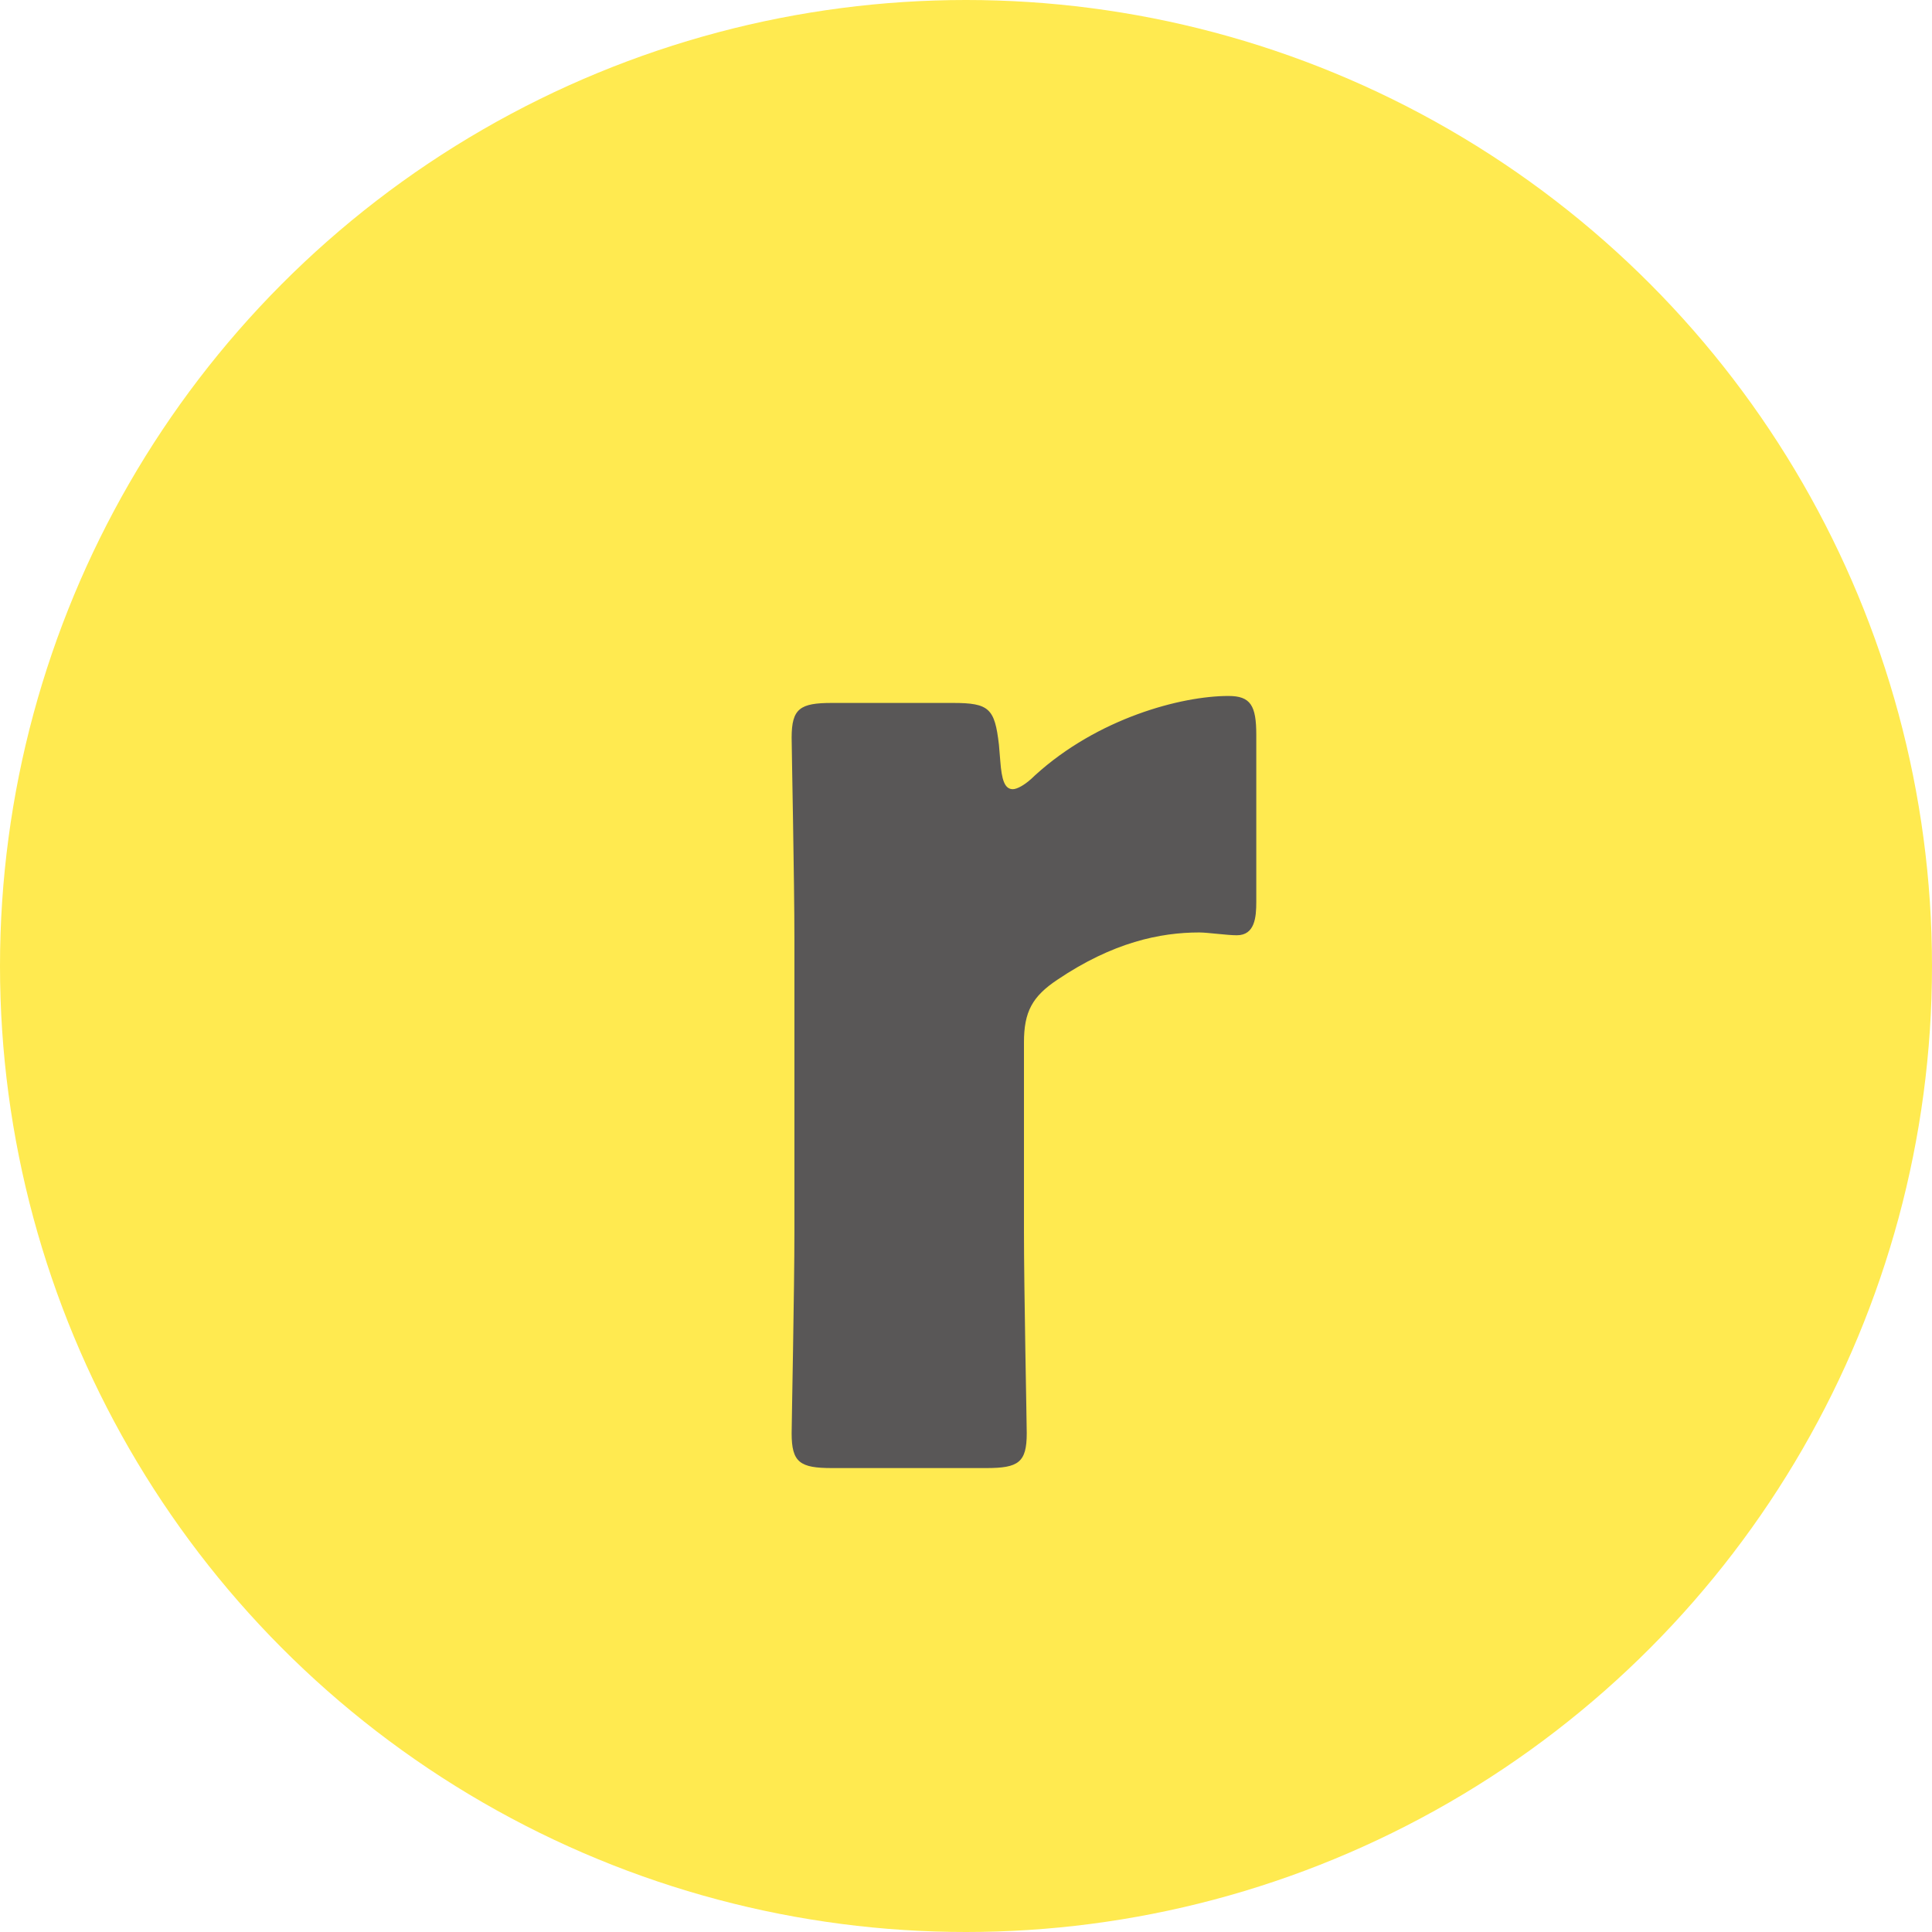 <?xml version="1.0" encoding="UTF-8"?><svg id="_レイヤー_2" xmlns="http://www.w3.org/2000/svg" viewBox="0 0 100 100"><defs><style>.cls-1{fill:#ffea50;}.cls-2{fill:#595757;}</style></defs><g id="_レイヤー_1-2"><circle class="cls-1" cx="50" cy="50" r="50"/><path class="cls-2" d="M53,63.746c0,2.952.144,9.938.144,10.441,0,1.512-.432,1.8-2.088,1.8h-7.993c-1.656,0-2.088-.288-2.088-1.8,0-.504.144-7.489.144-10.441v-15.121c0-2.952-.144-9.937-.144-10.44,0-1.513.432-1.801,2.088-1.801h6.265c1.872,0,2.16.288,2.376,2.16l.072.864c.072.937.216,1.44.648,1.44.216,0,.648-.216,1.152-.721,3.24-2.952,7.561-4.104,10.009-4.104,1.152,0,1.44.504,1.44,2.016v8.641c0,.792-.072,1.729-1.008,1.729-.504,0-1.512-.145-1.944-.145-2.016,0-4.464.505-7.345,2.448-1.296.864-1.728,1.656-1.728,3.24v9.793Z"/></g></svg>